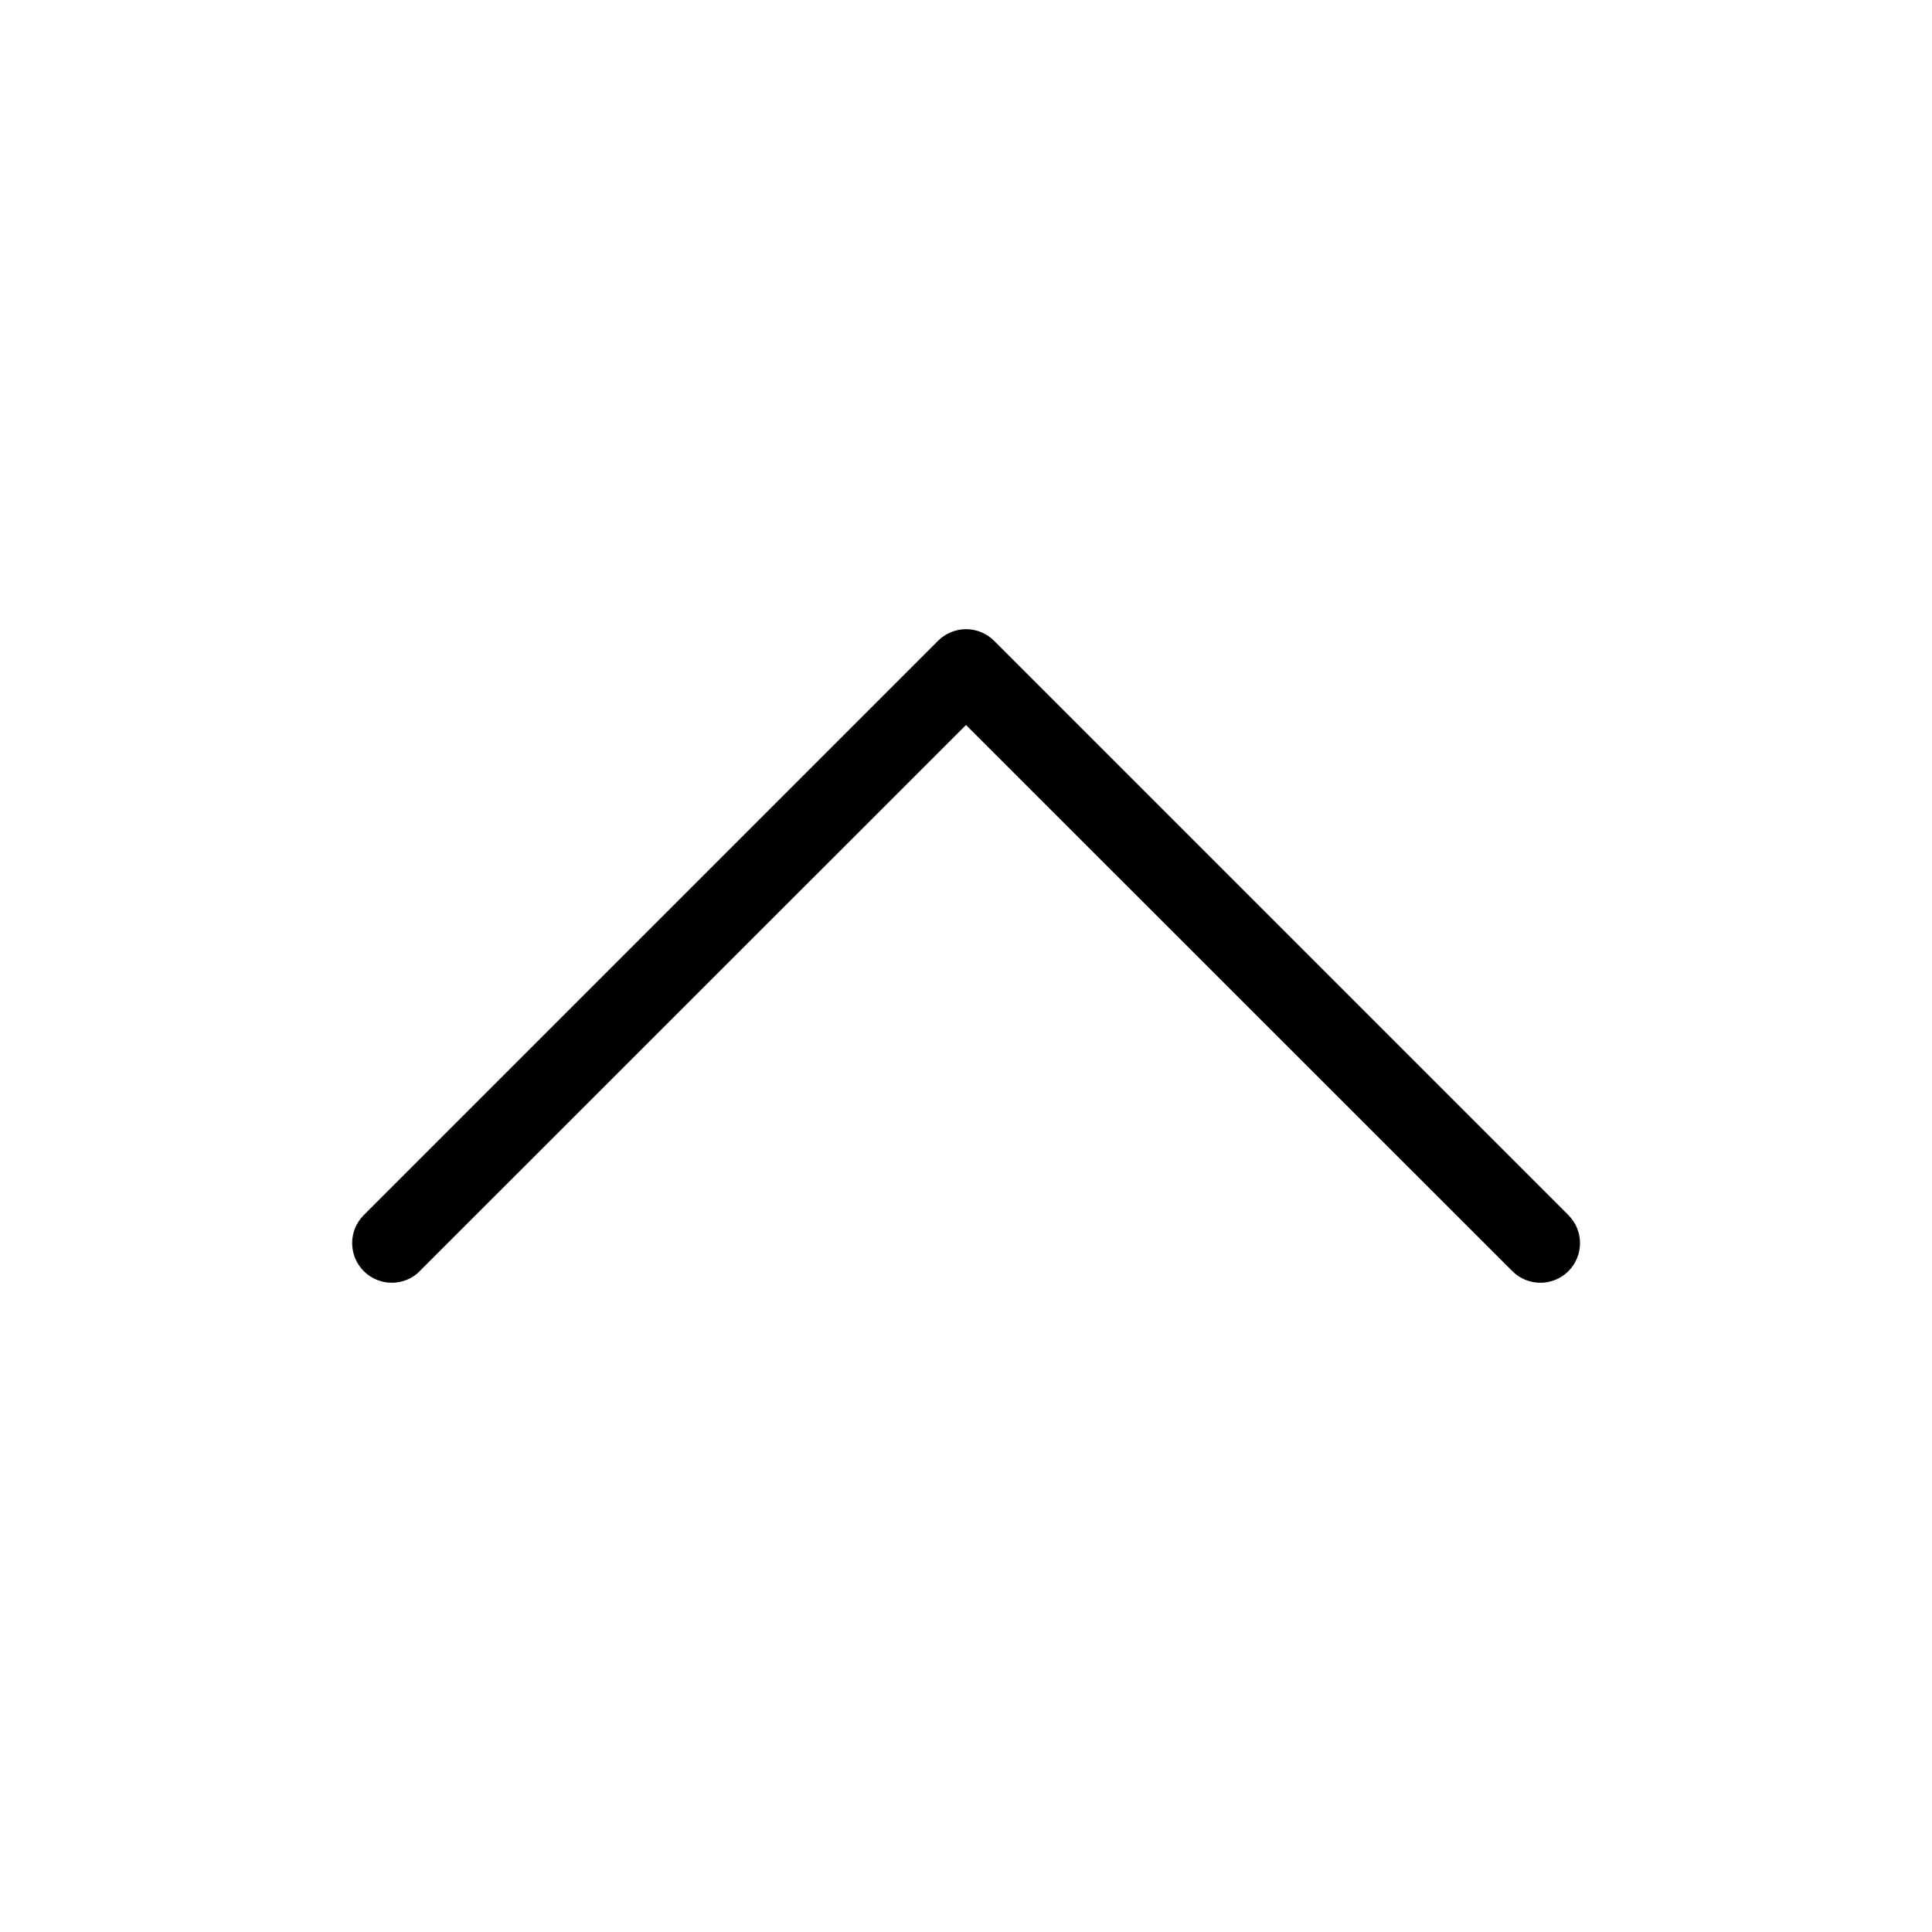 <?xml version="1.0" encoding="UTF-8"?>
<!-- The Best Svg Icon site in the world: iconSvg.co, Visit us! https://iconsvg.co -->
<svg fill="#000000" width="800px" height="800px" version="1.1" viewBox="144 144 512 512" xmlns="http://www.w3.org/2000/svg">
 <path d="m255.21 480.87 144.79-144.74 144.79 144.74c4.098 4.102 10.75 4.102 14.852 0 4.102-4.102 4.102-10.75 0-14.852l-152.2-152.2c-1.969-1.969-4.641-3.078-7.426-3.078-2.785 0-5.457 1.109-7.426 3.078l-152.19 152.19v0.004c-4.102 4.102-4.102 10.75 0 14.852 4.102 4.102 10.75 4.102 14.852 0z"/>
</svg>